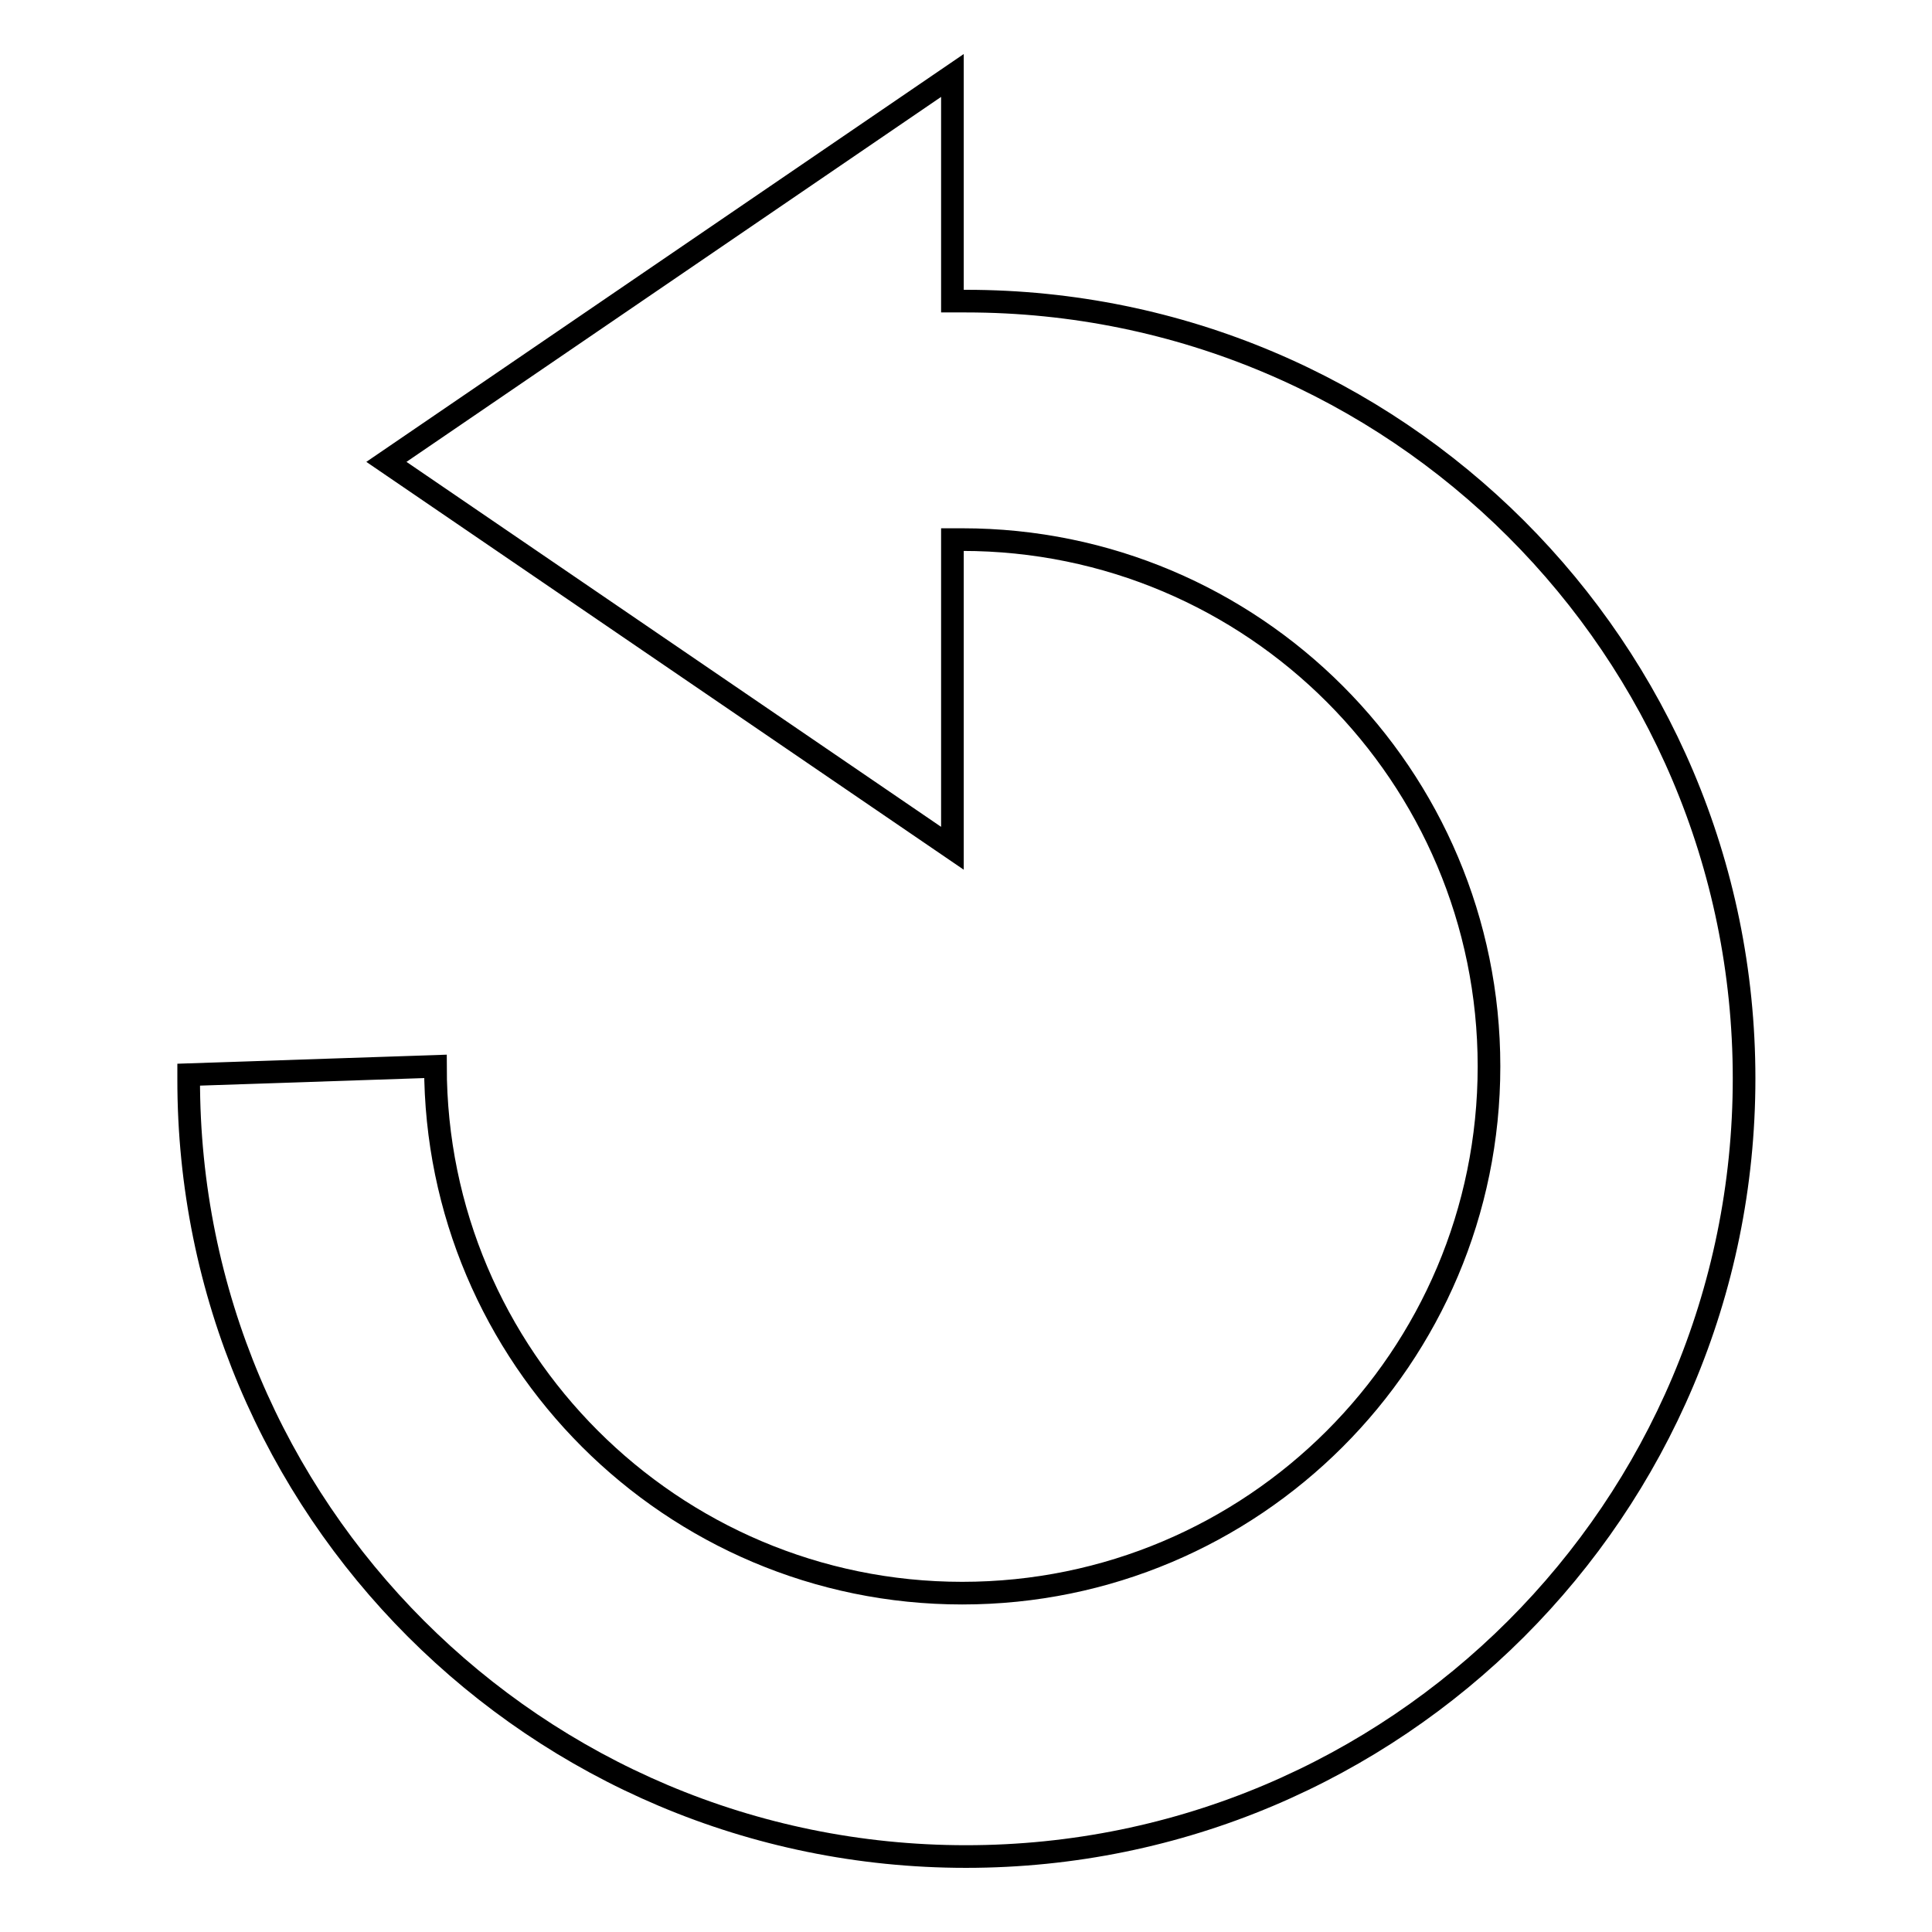 <?xml version="1.0" encoding="utf-8"?>
<!-- Svg Vector Icons : http://www.onlinewebfonts.com/icon -->
<!DOCTYPE svg PUBLIC "-//W3C//DTD SVG 1.1//EN" "http://www.w3.org/Graphics/SVG/1.1/DTD/svg11.dtd">
<svg version="1.1" xmlns="http://www.w3.org/2000/svg" xmlns:xlink="http://www.w3.org/1999/xlink" x="0px" y="0px" viewBox="0 0 256 256" enable-background="new 0 0 256 256" xml:space="preserve">
<g><g><path stroke-width="3" fill-opacity="0" stroke="#000000"  d="M128,39.9c-0.6,0-1.2,0-1.8,0V10l-75,51.2l75,51.2V71.5c0.4,0,0.8,0,1.3,0c38.6,0,69.8,31.3,69.8,69.8c0,38.6-31.3,69.8-69.8,69.8s-69.8-31.3-69.8-69.8l-32.7,1.1c0,0.2,0,0.3,0,0.5C24.9,199.9,71.1,246,128,246s103.1-46.1,103.1-103.1C231.1,86,184.9,39.9,128,39.9z"/></g></g>
</svg>